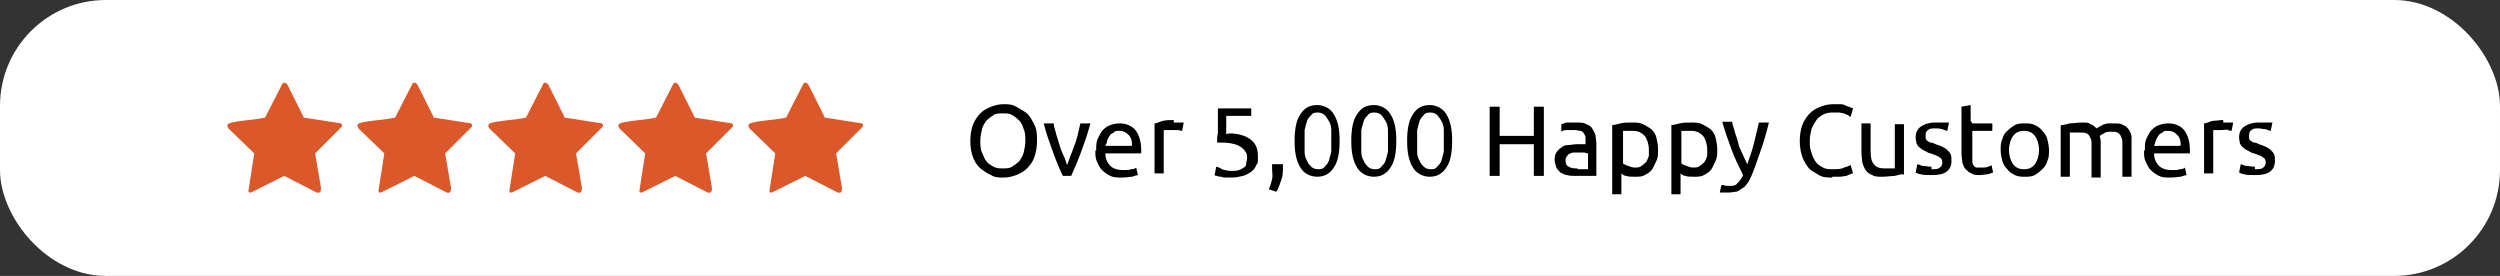<svg viewBox="0 0 299.9 33.1" version="1.1" xmlns="http://www.w3.org/2000/svg" id="Layer_1">
  
  <rect x="0" y="0" width="299.9" height="33.1" fill="#333333" stroke="none"/>
  
  <defs>
    <style>
      .st0 {
        fill: #db582a;
      }

      .st1 {
        fill: #fff;
      }
    </style>
  </defs>
  <rect ry="12.7" rx="12.7" height="33.1" width="299.9" class="st1"></rect>
  <g>
    <path d="M116.4,16.9c0-.7.1-1.3.3-1.9.2-.5.5-1,.9-1.4s.8-.6,1.3-.8,1-.3,1.5-.3,1,0,1.5.3.9.5,1.3.8c.4.4.6.8.9,1.4s.3,1.2.3,1.9-.1,1.3-.3,1.9-.5,1-.9,1.4c-.4.4-.8.6-1.3.8-.5.2-1,.3-1.5.3s-1.1,0-1.5-.3c-.5-.2-.9-.5-1.3-.8-.4-.4-.7-.8-.9-1.4-.2-.5-.3-1.2-.3-1.9ZM117.6,16.9c0,.5,0,1,.2,1.4s.3.8.5,1c.2.3.5.5.9.7.3.2.7.2,1.1.2s.8,0,1.1-.2c.3-.2.6-.4.9-.7.2-.3.4-.6.5-1s.2-.9.2-1.4,0-1-.2-1.4c-.1-.4-.3-.8-.5-1s-.5-.5-.9-.7c-.3-.2-.7-.2-1.1-.2s-.8,0-1.1.2c-.3.2-.6.4-.9.7-.2.3-.4.6-.5,1-.1.4-.2.9-.2,1.4Z"></path>
    <path d="M130.8,14.8c-.3,1.2-.7,2.3-1.1,3.4-.4,1.1-.8,2-1.2,2.9h-1c-.4-.8-.8-1.8-1.2-2.9-.4-1.1-.8-2.2-1.1-3.4h1.2c0,.4.2.8.3,1.3.1.4.3.9.4,1.3s.3.9.5,1.3c.2.4.3.8.4,1.1.1-.3.3-.7.4-1.1.2-.4.3-.8.5-1.3s.3-.9.4-1.3c.1-.4.2-.9.3-1.3h1.2Z"></path>
    <path d="M131.5,18c0-.6,0-1,.2-1.4.2-.4.4-.8.6-1,.3-.3.6-.5.9-.6s.7-.2,1.1-.2c.8,0,1.5.3,1.9.8.4.5.7,1.3.7,2.4v.2c0,0,0,.1,0,.2h-4.3c0,.6.2,1.1.6,1.5.3.3.8.5,1.5.5s.7,0,1-.1c.3,0,.5-.1.6-.2l.2.9c-.1,0-.4.1-.7.2-.3,0-.7.1-1.2.1s-1,0-1.4-.2-.7-.4-1-.7c-.3-.3-.4-.6-.6-1s-.2-.8-.2-1.3ZM135.8,17.4c0-.5-.1-.9-.4-1.2-.3-.3-.6-.5-1.1-.5s-.5,0-.7.2c-.2.1-.4.2-.5.4-.1.2-.2.3-.3.6,0,.2-.1.4-.2.6h3.1Z"></path>
    <path d="M140.8,14.7c0,0,.2,0,.3,0,.1,0,.2,0,.4,0,.1,0,.2,0,.3,0s.2,0,.2,0l-.2,1c0,0-.2,0-.4-.1-.2,0-.5,0-.8,0s-.4,0-.6,0-.3,0-.4,0v5.2h-1.1v-6c.3,0,.6-.2,1-.3s.8-.1,1.3-.1Z"></path>
    <path d="M147.4,16c1.2,0,2.1.3,2.7.8s.8,1.1.8,2,0,.7-.2,1c-.1.3-.3.6-.6.8-.3.2-.6.4-1,.5-.4.1-.8.2-1.4.2s-.4,0-.6,0c-.2,0-.4,0-.6-.1-.2,0-.3,0-.5-.1-.1,0-.2,0-.3-.1l.2-1c.1,0,.4.1.7.3.3.1.7.2,1.1.2s.7,0,.9-.1c.2,0,.4-.2.6-.3.2-.1.3-.3.3-.5,0-.2.1-.4.1-.6,0-.3,0-.6-.2-.8-.1-.2-.3-.4-.6-.6s-.6-.3-1.1-.4-1-.1-1.7-.1c0-.4,0-.8.1-1.1,0-.3,0-.7,0-1,0-.3,0-.7,0-1,0-.3,0-.7,0-1h4v.9h-3c0,.1,0,.3,0,.5,0,.2,0,.4,0,.6,0,.2,0,.4,0,.6s0,.4,0,.5Z"></path>
    <path d="M153.9,19.7c0,0,0,.1,0,.2v.2c0,.5,0,1-.2,1.5s-.3,1-.6,1.4l-.9-.3c.2-.4.3-.8.4-1.2s0-.8,0-1.2,0-.2,0-.3c0,0,0-.2,0-.3h1.2Z"></path>
    <path d="M155.3,16.9c0-1.4.2-2.5.7-3.2.5-.8,1.2-1.1,2-1.1s1.6.4,2,1.1c.5.8.7,1.8.7,3.2s-.2,2.5-.7,3.2c-.5.8-1.2,1.1-2,1.1s-1.6-.4-2-1.1c-.5-.8-.7-1.8-.7-3.2ZM159.7,16.9c0-.5,0-.9,0-1.3,0-.4-.1-.8-.3-1.1s-.3-.5-.5-.7c-.2-.2-.5-.3-.8-.3s-.6,0-.8.3c-.2.2-.4.4-.5.7-.1.3-.2.7-.3,1.1,0,.4,0,.8,0,1.3s0,.9,0,1.3c0,.4.1.8.3,1.1.1.3.3.5.5.7.2.2.5.3.8.3s.6,0,.8-.3c.2-.2.4-.4.5-.7.1-.3.2-.7.3-1.1,0-.4,0-.8,0-1.3Z"></path>
    <path d="M162.1,16.9c0-1.4.2-2.5.7-3.2.5-.8,1.2-1.1,2-1.1s1.6.4,2,1.1c.5.8.7,1.8.7,3.2s-.2,2.5-.7,3.2c-.5.8-1.2,1.1-2,1.1s-1.6-.4-2-1.1c-.5-.8-.7-1.8-.7-3.2ZM166.5,16.9c0-.5,0-.9,0-1.3,0-.4-.1-.8-.3-1.1s-.3-.5-.5-.7c-.2-.2-.5-.3-.8-.3s-.6,0-.8.3c-.2.2-.4.4-.5.7-.1.3-.2.7-.3,1.1,0,.4,0,.8,0,1.3s0,.9,0,1.3c0,.4.1.8.3,1.1.1.3.3.5.5.7.2.2.5.3.8.3s.6,0,.8-.3c.2-.2.4-.4.5-.7.1-.3.2-.7.3-1.1,0-.4,0-.8,0-1.3Z"></path>
    <path d="M168.8,16.9c0-1.4.2-2.5.7-3.2.5-.8,1.2-1.1,2-1.1s1.6.4,2,1.1c.5.8.7,1.8.7,3.2s-.2,2.5-.7,3.2c-.5.8-1.2,1.1-2,1.1s-1.6-.4-2-1.1c-.5-.8-.7-1.8-.7-3.2ZM173.2,16.9c0-.5,0-.9,0-1.3,0-.4-.1-.8-.3-1.1s-.3-.5-.5-.7c-.2-.2-.5-.3-.8-.3s-.6,0-.8.3c-.2.2-.4.4-.5.7-.1.3-.2.7-.3,1.1,0,.4,0,.8,0,1.3s0,.9,0,1.3c0,.4.1.8.3,1.1.1.3.3.5.5.7.2.2.5.3.8.3s.6,0,.8-.3c.2-.2.4-.4.5-.7.1-.3.2-.7.3-1.1,0-.4,0-.8,0-1.3Z"></path>
    <path d="M184,12.8h1.2v8.3h-1.2v-3.8h-4.1v3.8h-1.2v-8.3h1.2v3.5h4.1v-3.5Z"></path>
    <path d="M189.2,14.7c.4,0,.8,0,1.1.2.3.1.6.3.7.5s.3.5.4.8c0,.3.1.6.1,1v3.9c0,0-.2,0-.4,0-.2,0-.4,0-.6,0-.2,0-.5,0-.7,0s-.5,0-.8,0c-.4,0-.7,0-1-.1-.3,0-.6-.2-.8-.3-.2-.2-.4-.4-.5-.6-.1-.3-.2-.6-.2-.9s0-.6.2-.9c.1-.2.3-.4.6-.6.2-.2.5-.3.8-.3.3,0,.7-.1,1-.1s.2,0,.3,0c.1,0,.2,0,.3,0s.2,0,.3,0c0,0,.1,0,.2,0v-.3c0-.2,0-.4,0-.5,0-.2-.1-.3-.2-.5-.1-.1-.2-.3-.4-.3s-.4-.1-.7-.1-.7,0-1,0-.5.1-.6.2v-.9c0,0,.3-.1.6-.2.3,0,.7,0,1.1,0ZM189.3,20.3c.3,0,.5,0,.7,0,.2,0,.4,0,.5,0v-1.9c0,0-.2,0-.4-.1-.2,0-.4,0-.7,0s-.3,0-.5,0-.4,0-.5.1c-.2,0-.3.2-.4.3s-.2.3-.2.5c0,.4.1.7.4.8.3.2.6.2,1,.2Z"></path>
    <path d="M198.9,18c0,.5,0,.9-.2,1.3s-.3.7-.5,1c-.2.3-.5.5-.9.7-.3.2-.7.2-1.2.2s-.7,0-1-.1c-.3,0-.5-.2-.6-.3v2.5h-1.1v-8.3c.3,0,.6-.1,1-.2s.9-.1,1.4-.1.9,0,1.3.2c.4.2.7.4,1,.6.3.3.5.6.6,1,.1.4.2.9.2,1.4ZM197.8,18c0-.7-.2-1.3-.5-1.7-.4-.4-.8-.6-1.4-.6s-.6,0-.8,0-.3,0-.4,0v3.9c.1.1.3.2.6.3.3.1.5.2.8.2s.6,0,.8-.2c.2-.1.4-.3.6-.5.1-.2.2-.4.3-.7,0-.3,0-.6,0-.9Z"></path>
    <path d="M206,18c0,.5,0,.9-.2,1.3s-.3.7-.5,1c-.2.3-.5.5-.9.7-.3.2-.7.2-1.2.2s-.7,0-1-.1c-.3,0-.5-.2-.6-.3v2.5h-1.1v-8.3c.3,0,.6-.1,1-.2s.9-.1,1.4-.1.9,0,1.3.2c.4.2.7.4,1,.6.3.3.5.6.6,1,.1.4.2.9.2,1.4ZM204.8,18c0-.7-.2-1.3-.5-1.7-.4-.4-.8-.6-1.4-.6s-.6,0-.8,0-.3,0-.4,0v3.9c.1.1.3.2.6.3.3.1.5.2.8.2s.6,0,.8-.2c.2-.1.4-.3.6-.5.1-.2.2-.4.3-.7,0-.3,0-.6,0-.9Z"></path>
    <path d="M206.7,22.2c0,0,.2,0,.3.1.1,0,.3,0,.4,0,.4,0,.8,0,1-.3.2-.2.5-.5.7-1-.5-1-1-2-1.4-3.1-.4-1.1-.8-2.2-1.1-3.3h1.2c0,.4.2.7.3,1.2.1.4.3.8.4,1.3s.3.9.5,1.3c.2.4.4.9.6,1.3.3-.8.6-1.7.8-2.5.2-.8.4-1.7.6-2.5h1.2c-.3,1.2-.6,2.3-1,3.4s-.7,2.1-1.1,3c-.2.4-.3.7-.5.9-.2.3-.4.5-.6.6s-.4.3-.7.4c-.3,0-.6.1-.9.1s-.2,0-.3,0c0,0-.2,0-.3,0,0,0-.2,0-.3,0,0,0-.1,0-.2,0l.2-.9Z"></path>
    <path d="M219.8,21.3c-.6,0-1.1,0-1.6-.3s-.9-.5-1.2-.8c-.3-.4-.6-.8-.8-1.4s-.3-1.2-.3-1.9.1-1.3.3-1.9c.2-.5.5-1,.9-1.4s.8-.6,1.3-.8c.5-.2,1-.3,1.5-.3s.7,0,.9,0c.3,0,.5.1.7.2s.4.1.5.2c.1,0,.2.1.3.1l-.3,1c0,0-.2,0-.3-.2-.1,0-.3-.1-.5-.2-.2,0-.4-.1-.6-.1-.2,0-.4,0-.6,0-.4,0-.8,0-1.2.2-.4.2-.7.4-.9.7-.2.3-.4.6-.6,1.1-.1.4-.2.9-.2,1.4s0,.9.2,1.4c.1.4.3.8.5,1.1s.5.5.9.7c.3.2.8.2,1.2.2s1,0,1.3-.2c.4-.1.6-.2.8-.3l.3,1c0,0-.2,0-.3.1-.1,0-.3.1-.5.2-.2,0-.5.1-.8.1s-.6,0-.9,0Z"></path>
    <path d="M228.3,20.9c-.3,0-.6.1-1,.2-.4,0-.9.1-1.5.1s-.9,0-1.2-.2c-.3-.1-.6-.3-.8-.6-.2-.3-.3-.6-.4-.9,0-.3-.1-.7-.1-1.2v-3.5h1.1v3.3c0,.8.1,1.3.4,1.6.2.3.6.5,1.2.5s.2,0,.4,0c.1,0,.2,0,.4,0,.1,0,.2,0,.3,0,0,0,.2,0,.2,0v-5.3h1.1v6.1Z"></path>
    <path d="M231.7,20.3c.5,0,.8,0,1-.2.2-.1.3-.3.3-.6s-.1-.5-.3-.6c-.2-.2-.6-.3-1.1-.5-.2,0-.5-.2-.7-.3-.2-.1-.4-.2-.6-.4-.2-.1-.3-.3-.4-.5,0-.2-.1-.4-.1-.7,0-.6.2-1,.6-1.3.4-.3,1-.5,1.7-.5s.4,0,.5,0c.2,0,.3,0,.5,0,.2,0,.3,0,.4,0,.1,0,.2,0,.3,0l-.2,1c-.1,0-.3-.1-.6-.2s-.6-.1-.9-.1-.6,0-.8.2c-.2.1-.3.3-.3.6s0,.3,0,.4c0,.1.1.2.2.3.1,0,.2.2.4.2.2,0,.4.1.6.2.3.1.6.2.8.3.2.1.4.2.6.4s.3.3.4.5.1.5.1.8c0,.6-.2,1-.6,1.3s-1,.4-1.8.4-1,0-1.3-.1c-.3,0-.5-.2-.6-.2l.2-1c.1,0,.3.1.6.2.3,0,.7.1,1.1.1Z"></path>
    <path d="M236.6,14.8h2.4v.9h-2.4v2.9c0,.3,0,.6,0,.8s.1.4.2.5c0,.1.2.2.4.2.1,0,.3,0,.5,0,.3,0,.6,0,.8-.1s.3-.1.4-.2l.2.9c-.1,0-.3.1-.6.2-.3,0-.6.1-1,.1s-.8,0-1-.2c-.3-.1-.5-.3-.7-.5-.2-.2-.3-.5-.4-.8,0-.3-.1-.7-.1-1.1v-5.6l1.1-.2v1.9Z"></path>
    <path d="M245.8,18c0,.5,0,.9-.2,1.3-.1.4-.3.7-.6,1-.3.3-.6.5-.9.7-.4.2-.8.2-1.2.2s-.8,0-1.2-.2c-.4-.2-.7-.4-.9-.7-.3-.3-.5-.6-.6-1-.1-.4-.2-.8-.2-1.3s0-.9.2-1.3c.1-.4.3-.8.6-1,.3-.3.6-.5.9-.7.4-.2.8-.2,1.2-.2s.8,0,1.2.2c.4.2.7.4.9.7.3.3.5.6.6,1,.1.4.2.9.2,1.3ZM244.6,18c0-.7-.2-1.3-.5-1.7-.3-.4-.7-.6-1.3-.6s-1,.2-1.3.6-.5,1-.5,1.7.2,1.3.5,1.7.7.6,1.3.6,1-.2,1.3-.6c.3-.4.5-1,.5-1.7Z"></path>
    <path d="M247.3,15c.3,0,.6-.1,1-.2.4,0,.9-.1,1.5-.1s.7,0,1,.2c.3.1.5.3.7.5,0,0,.1,0,.3-.2.1,0,.3-.1.4-.2s.4-.1.6-.2c.2,0,.4,0,.7,0,.5,0,.9,0,1.2.2.3.1.5.3.7.6s.3.6.3.9c0,.4,0,.7,0,1.2v3.5h-1.1v-3.3c0-.4,0-.7,0-.9,0-.3-.1-.5-.2-.7-.1-.2-.2-.3-.4-.4s-.4-.1-.7-.1-.7,0-.9.2c-.2.1-.4.2-.5.3,0,.2.1.4.1.7,0,.2,0,.5,0,.8v3.5h-1.1v-3.3c0-.4,0-.7,0-.9,0-.3-.1-.5-.2-.7-.1-.2-.2-.3-.4-.4s-.4-.1-.7-.1-.2,0-.4,0-.2,0-.4,0c-.1,0-.2,0-.3,0,0,0-.2,0-.2,0v5.3h-1.1v-6.1Z"></path>
    <path d="M257.3,18c0-.6,0-1,.2-1.4.2-.4.4-.8.6-1,.3-.3.6-.5.9-.6.3-.1.7-.2,1.1-.2.8,0,1.5.3,1.9.8s.7,1.3.7,2.4v.2c0,0,0,.1,0,.2h-4.3c0,.6.2,1.1.6,1.5.3.3.8.5,1.5.5s.7,0,1-.1c.3,0,.5-.1.6-.2l.2.9c-.1,0-.4.1-.7.2-.3,0-.7.1-1.2.1s-1,0-1.4-.2c-.4-.2-.7-.4-1-.7-.3-.3-.4-.6-.6-1s-.2-.8-.2-1.3ZM261.6,17.4c0-.5-.1-.9-.4-1.2-.3-.3-.6-.5-1.1-.5s-.5,0-.7.2c-.2.1-.4.2-.5.4-.1.2-.2.3-.3.6s-.1.4-.2.6h3.1Z"></path>
    <path d="M266.7,14.7c0,0,.2,0,.3,0s.2,0,.4,0c.1,0,.2,0,.3,0,0,0,.2,0,.2,0l-.2,1c0,0-.2,0-.4-.1s-.5,0-.8,0-.4,0-.6,0c-.2,0-.3,0-.4,0v5.2h-1.1v-6c.3,0,.6-.2,1-.3.4,0,.8-.1,1.3-.1Z"></path>
    <path d="M270.5,20.3c.5,0,.8,0,1-.2s.3-.3.3-.6-.1-.5-.3-.6c-.2-.2-.6-.3-1.1-.5-.2,0-.5-.2-.7-.3s-.4-.2-.6-.4c-.2-.1-.3-.3-.4-.5,0-.2-.1-.4-.1-.7,0-.6.2-1,.6-1.3.4-.3,1-.5,1.7-.5s.4,0,.5,0c.2,0,.3,0,.5,0s.3,0,.4,0c.1,0,.2,0,.3,0l-.2,1c-.1,0-.3-.1-.6-.2-.3,0-.6-.1-.9-.1s-.6,0-.8.2c-.2.1-.3.3-.3.6s0,.3,0,.4c0,.1.1.2.2.3.1,0,.2.2.4.2.2,0,.4.1.6.2.3.1.6.2.8.3.2.1.4.2.6.4s.3.3.4.5.1.5.1.8c0,.6-.2,1-.6,1.3-.4.3-1,.4-1.8.4s-1,0-1.3-.1c-.3,0-.5-.2-.6-.2l.2-1c.1,0,.3.1.6.2.3,0,.7.1,1.1.1Z"></path>
  </g>
  <path d="M36.4,14.1l4.5.7c.1.1.2.2.1.4l-3.2,3.2.7,4.1c0,.4,0,.7-.5.6l-3.9-2-4,2c-.2,0-.3,0-.3-.2l.7-4.5-3.1-3c-.3-.5,0-.6.4-.7,1.3-.3,2.7-.3,4-.6l2.1-4.1c.2-.2.5,0,.6.2l1.9,3.8Z" class="st0"></path>
  <path d="M52,14.1l4.5.7c.1.1.2.2.1.4l-3.2,3.2.7,4.1c0,.4,0,.7-.5.6l-3.9-2-4,2c-.2,0-.3,0-.3-.2l.7-4.5-3.1-3c-.3-.5,0-.6.4-.7,1.3-.3,2.7-.3,4-.6l2.1-4.1c.2-.2.5,0,.6.2l1.9,3.8Z" class="st0"></path>
  <path d="M67.7,14.1l4.5.7c.1.1.2.2.1.4l-3.2,3.2.7,4.1c0,.4,0,.7-.5.6l-3.9-2-4,2c-.2,0-.3,0-.3-.2l.7-4.5-3.1-3c-.3-.5,0-.6.4-.7,1.3-.3,2.7-.3,4-.6l2.1-4.1c.2-.2.5,0,.6.2l1.9,3.8Z" class="st0"></path>
  <path d="M83.3,14.1l4.5.7c.1.1.2.2.1.4l-3.2,3.2.7,4.1c0,.4,0,.7-.5.6l-3.9-2-4,2c-.2,0-.3,0-.3-.2l.7-4.5-3.1-3c-.3-.5,0-.6.4-.7,1.3-.3,2.7-.3,4-.6l2.1-4.1c.2-.2.5,0,.6.2l1.9,3.8Z" class="st0"></path>
  <path d="M98.9,14.1l4.5.7c.1.1.2.2.1.4l-3.2,3.2.7,4.1c0,.4,0,.7-.5.6l-3.9-2-4,2c-.2,0-.3,0-.3-.2l.7-4.5-3.1-3c-.3-.5,0-.6.4-.7,1.3-.3,2.7-.3,4-.6l2.1-4.1c.2-.2.5,0,.6.2l1.9,3.8Z" class="st0"></path>
</svg>